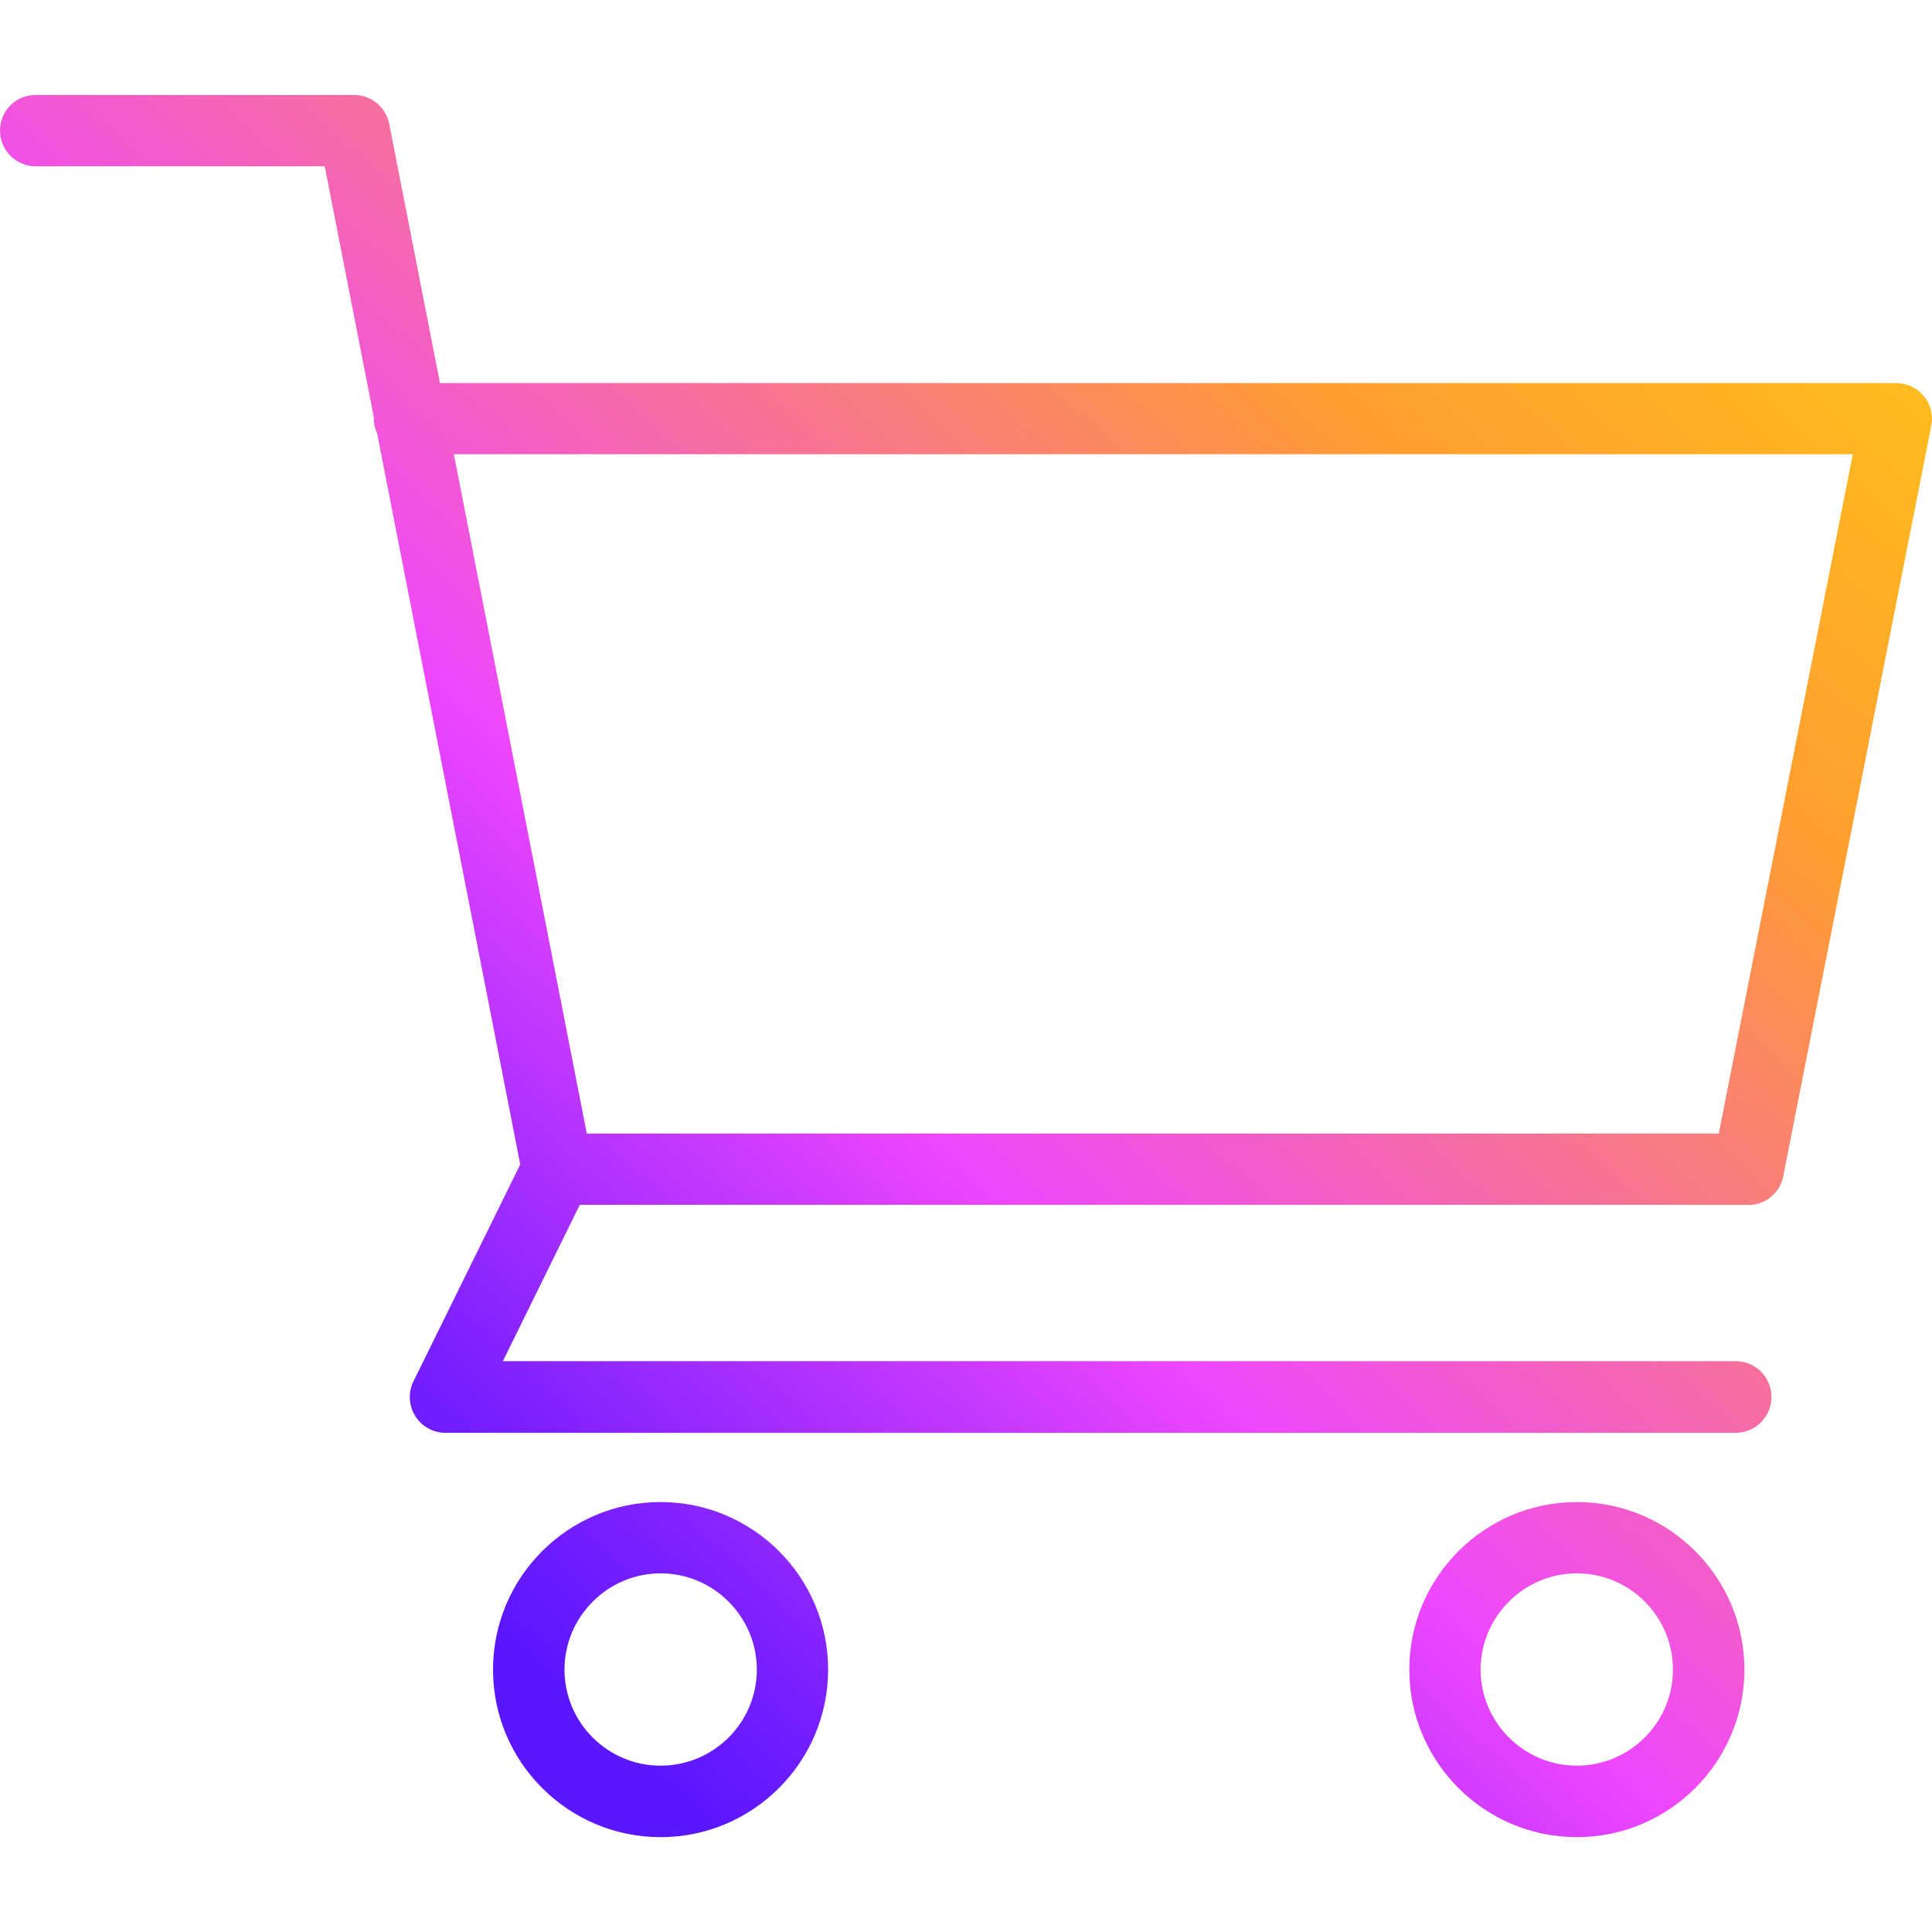 <?xml version="1.0" encoding="UTF-8"?>
<svg id="Layer_1" xmlns="http://www.w3.org/2000/svg" xmlns:xlink="http://www.w3.org/1999/xlink" viewBox="0 0 110 110">
  <defs>
    <style>
      .cls-1 {
        fill: url(#New_Gradient_Swatch_copy);
      }

      .cls-2 {
        fill: url(#New_Gradient_Swatch_copy-3);
      }

      .cls-3 {
        fill: url(#New_Gradient_Swatch_copy-2);
      }
    </style>
    <linearGradient id="New_Gradient_Swatch_copy" data-name="New Gradient Swatch copy" x1="109.24" y1="-20.23" x2="15.68" y2="81.12" gradientUnits="userSpaceOnUse">
      <stop offset="0" stop-color="#ffe406"/>
      <stop offset=".39" stop-color="#ff9e2f"/>
      <stop offset=".73" stop-color="#ee46ff"/>
      <stop offset=".78" stop-color="#d03cff"/>
      <stop offset=".93" stop-color="#7b20ff"/>
      <stop offset="1" stop-color="#5a16ff"/>
    </linearGradient>
    <linearGradient id="New_Gradient_Swatch_copy-2" data-name="New Gradient Swatch copy" x1="128.02" y1="-2.89" x2="34.47" y2="98.46" xlink:href="#New_Gradient_Swatch_copy"/>
    <linearGradient id="New_Gradient_Swatch_copy-3" data-name="New Gradient Swatch copy" x1="156.19" y1="23.11" x2="62.64" y2="124.46" xlink:href="#New_Gradient_Swatch_copy"/>
  </defs>
  <path class="cls-1" d="M99.54,68.61c.97,0,1.81-.69,1.99-1.64l8.43-42.74c.12-.6-.04-1.21-.43-1.68-.38-.47-.96-.74-1.58-.74H25.05s-2.89-14.76-2.89-14.76c-.19-.95-1.02-1.64-1.99-1.64H2.04C.92,5.39,0,6.3,0,7.43s.91,2.04,2.04,2.04h16.45l2.8,14.31s-.01.04-.01.06c0,.3.07.58.19.83l8.15,41.63-6.08,12.35c-.31.63-.27,1.37.1,1.97.37.6,1.03.96,1.73.96h73.45c1.12,0,2.04-.91,2.04-2.04s-.91-2.04-2.04-2.04H28.63s4.38-8.9,4.38-8.9h66.53,0ZM105.49,25.86l-7.63,38.68H33.41l-7.57-38.68h79.65Z"/>
  <path class="cls-3" d="M37.61,85.52c-5.26,0-9.54,4.28-9.54,9.54s4.28,9.54,9.54,9.54,9.54-4.28,9.54-9.54-4.28-9.54-9.54-9.54ZM37.61,100.53c-3.02,0-5.47-2.46-5.47-5.47s2.46-5.48,5.47-5.48,5.48,2.46,5.48,5.48-2.46,5.47-5.48,5.47Z"/>
  <path class="cls-2" d="M89.78,85.52c-5.26,0-9.54,4.28-9.54,9.54s4.28,9.54,9.54,9.54,9.54-4.28,9.54-9.54-4.28-9.54-9.54-9.54ZM89.78,100.53c-3.02,0-5.48-2.46-5.48-5.47s2.46-5.48,5.48-5.48,5.47,2.46,5.47,5.48-2.46,5.47-5.47,5.47Z"/>
</svg>
